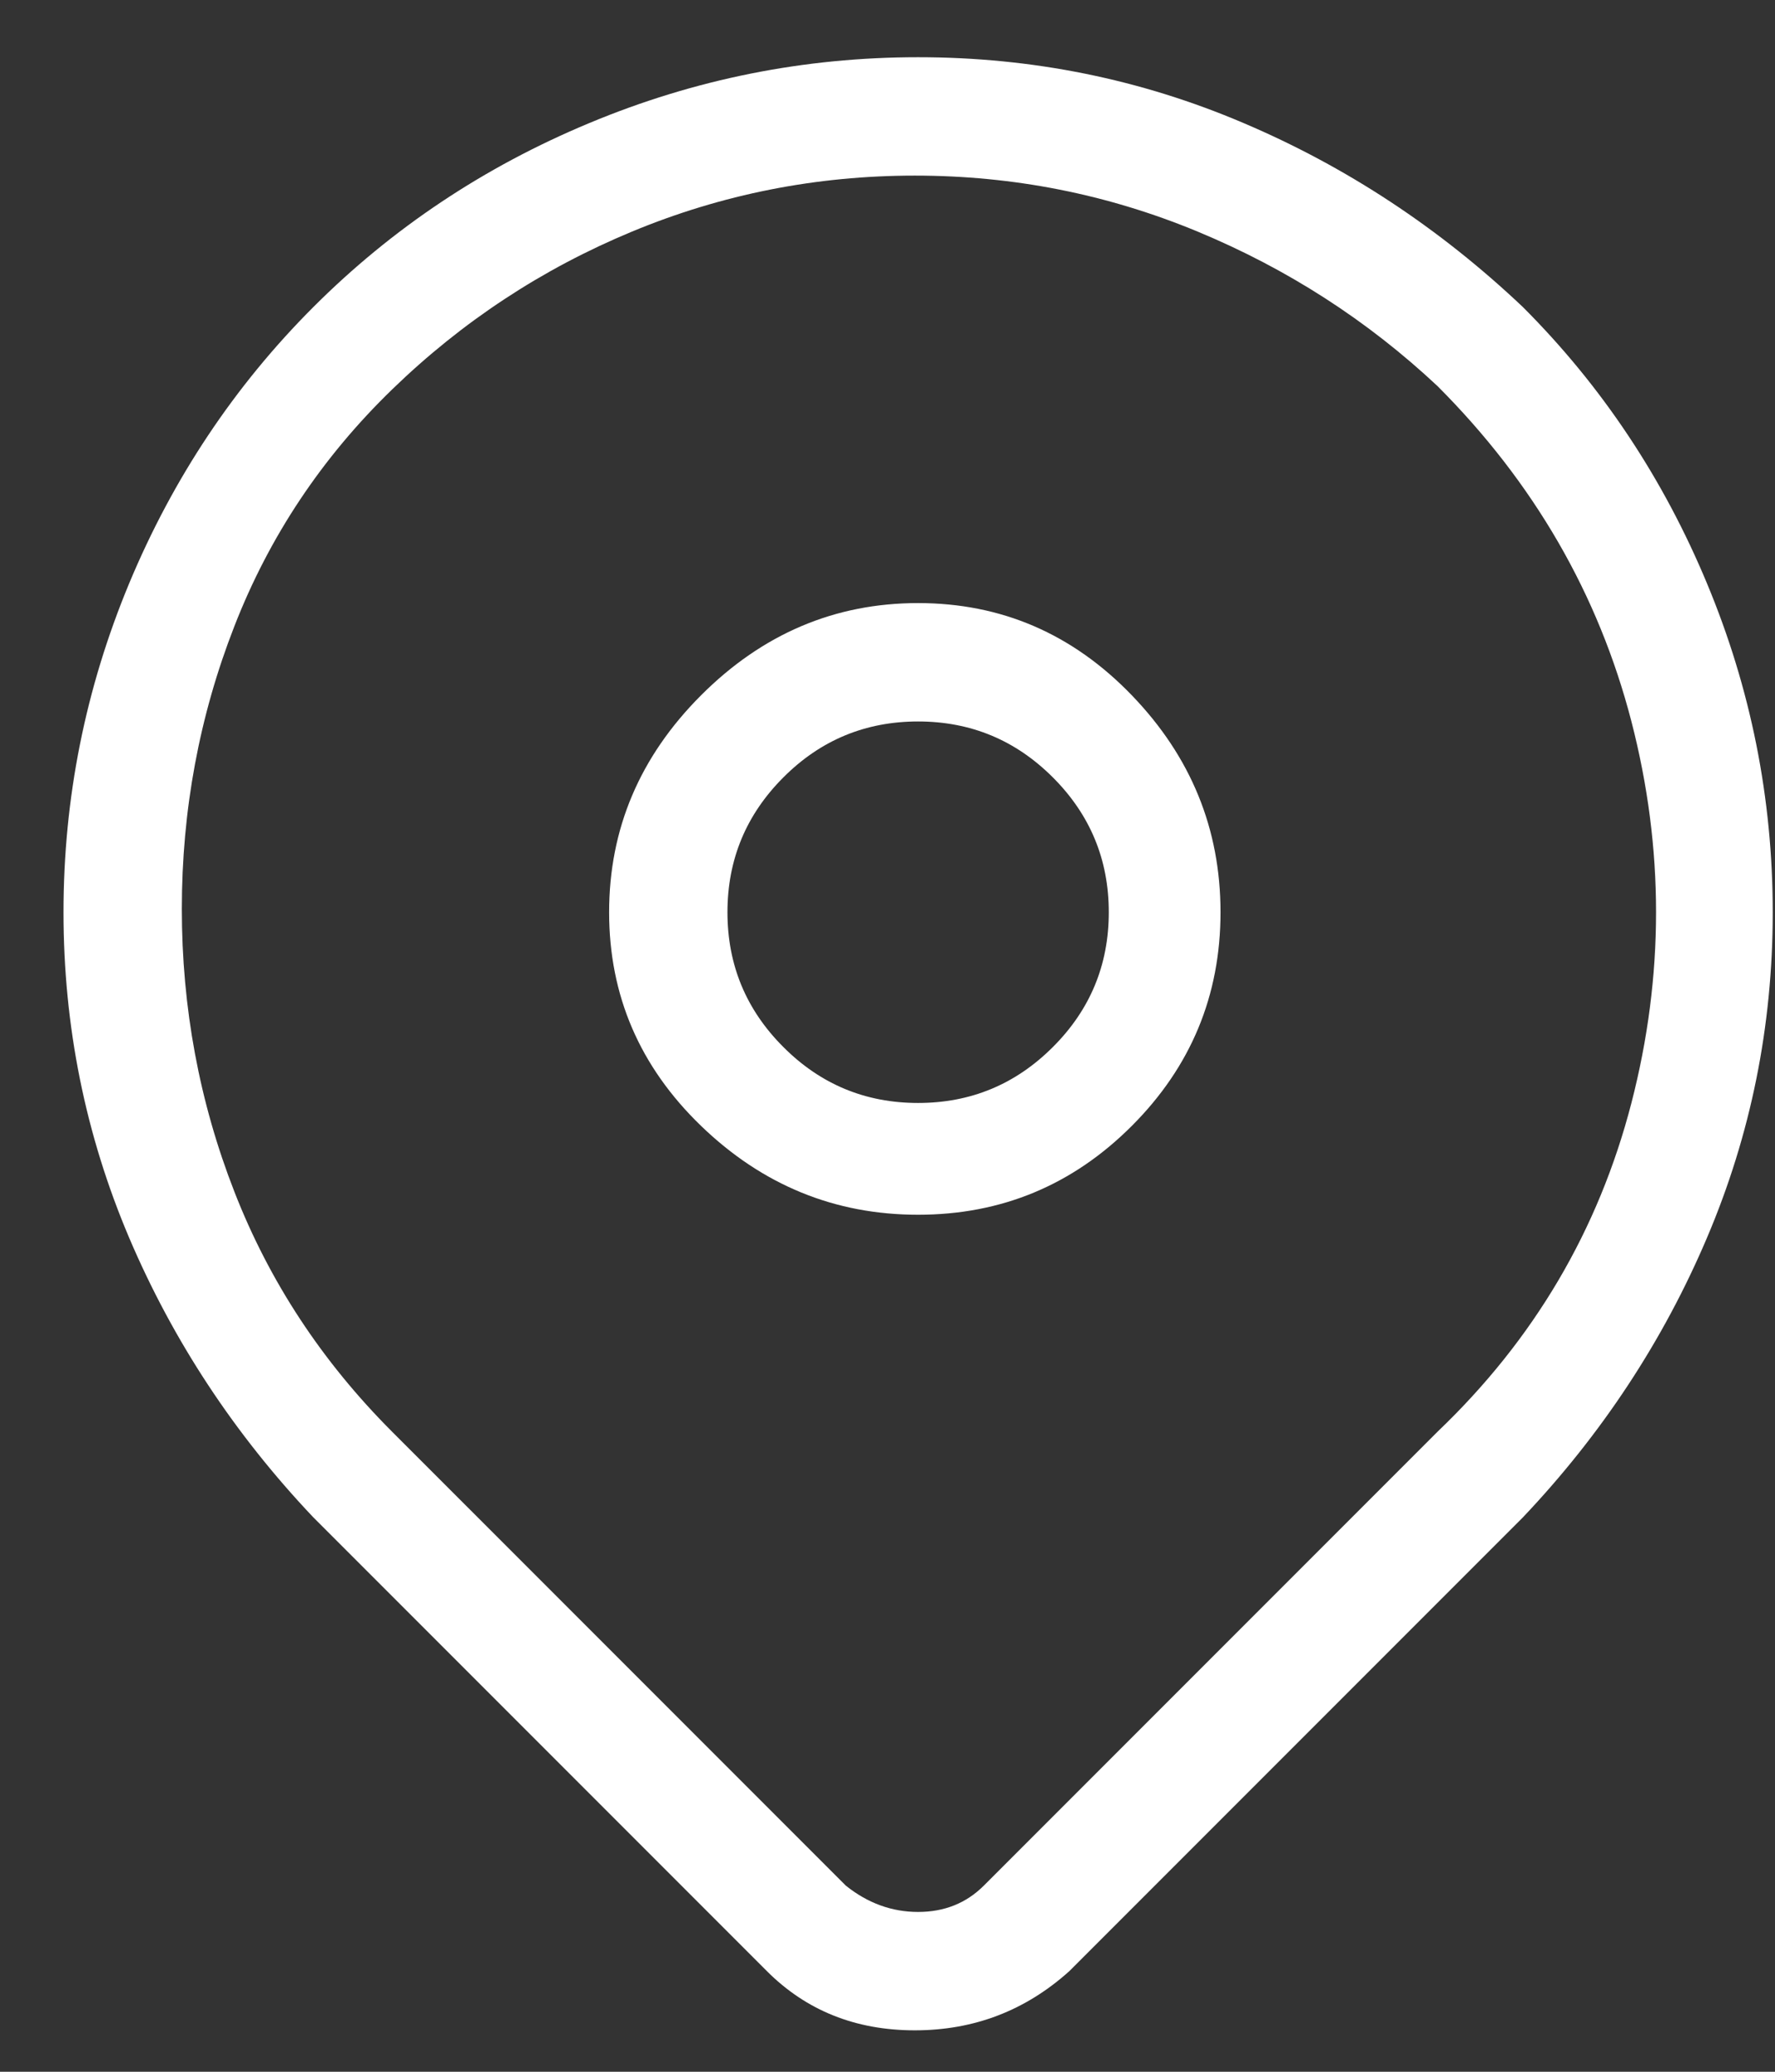 <svg xmlns="http://www.w3.org/2000/svg" width="18" height="21" viewBox="0 0 18 21" fill="none"><rect x="0" y="0" width="18" height="21" fill="#333333" stroke="none"/><path d="M15.444 3.113C14.599 2.313 13.655 1.691 12.61 1.247C11.566 0.802 10.466 0.58 9.31 0.58C8.155 0.58 7.044 0.802 5.977 1.247C4.91 1.691 3.977 2.313 3.177 3.113C2.377 3.913 1.755 4.847 1.31 5.913C0.866 6.98 0.644 8.091 0.644 9.247C0.644 10.402 0.866 11.502 1.31 12.547C1.755 13.591 2.377 14.536 3.177 15.38L7.777 19.98C8.177 20.38 8.677 20.58 9.277 20.58C9.877 20.58 10.399 20.38 10.844 19.98L15.444 15.38C16.244 14.536 16.866 13.591 17.31 12.547C17.755 11.502 17.977 10.402 17.977 9.247C17.977 8.091 17.755 6.98 17.31 5.913C16.866 4.847 16.244 3.913 15.444 3.113ZM14.577 14.513L9.977 19.113C9.799 19.291 9.577 19.38 9.31 19.38C9.044 19.38 8.799 19.291 8.577 19.113L3.977 14.513C3.266 13.802 2.732 12.991 2.377 12.08C2.021 11.169 1.844 10.213 1.844 9.213C1.844 8.213 2.021 7.258 2.377 6.347C2.732 5.436 3.266 4.636 3.977 3.947C4.688 3.258 5.499 2.725 6.41 2.347C7.321 1.969 8.277 1.78 9.277 1.78C10.277 1.78 11.232 1.969 12.144 2.347C13.055 2.725 13.866 3.247 14.577 3.913C15.555 4.891 16.21 6.025 16.544 7.313C16.877 8.602 16.877 9.891 16.544 11.18C16.21 12.469 15.555 13.58 14.577 14.513ZM9.31 6.113C8.466 6.113 7.732 6.425 7.11 7.047C6.488 7.669 6.177 8.402 6.177 9.247C6.177 10.091 6.488 10.813 7.11 11.413C7.732 12.013 8.466 12.313 9.31 12.313C10.155 12.313 10.877 12.013 11.477 11.413C12.077 10.813 12.377 10.091 12.377 9.247C12.377 8.402 12.077 7.669 11.477 7.047C10.877 6.425 10.155 6.113 9.31 6.113ZM9.31 11.18C8.777 11.18 8.321 10.991 7.944 10.613C7.566 10.236 7.377 9.78 7.377 9.247C7.377 8.713 7.566 8.258 7.944 7.88C8.321 7.502 8.777 7.313 9.31 7.313C9.844 7.313 10.299 7.502 10.677 7.88C11.055 8.258 11.244 8.713 11.244 9.247C11.244 9.78 11.055 10.236 10.677 10.613C10.299 10.991 9.844 11.18 9.31 11.18Z" fill="white"></path></svg>